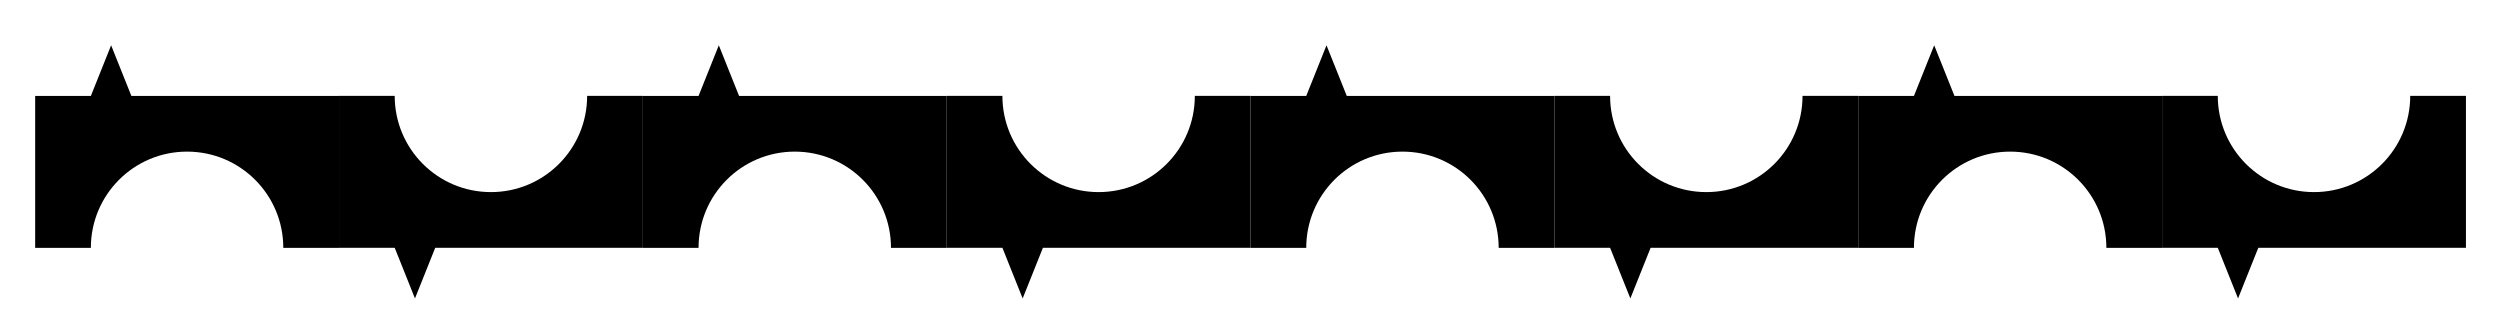 <?xml version="1.0" encoding="utf-8"?>
<!-- Generator: Adobe Illustrator 17.0.0, SVG Export Plug-In . SVG Version: 6.00 Build 0)  -->
<!DOCTYPE svg PUBLIC "-//W3C//DTD SVG 1.1//EN" "http://www.w3.org/Graphics/SVG/1.1/DTD/svg11.dtd">
<svg version="1.1" id="Ebene_1" xmlns="http://www.w3.org/2000/svg" xmlns:xlink="http://www.w3.org/1999/xlink" x="0px" y="0px"
	 width="941.694px" height="125.256px" viewBox="0 0 941.694 125.256" enable-background="new 0 0 941.694 125.256"
	 xml:space="preserve">
<path d="M70.466,57.112c-20.033,0-36.243,16.21-36.243,36.243H13.247V36.129h20.98l7.629-19.075l7.629,19.075l0.013,0h78.2v57.226
	H106.71C106.71,73.322,90.499,57.112,70.466,57.112"/>
<path d="M184.919,72.359c20.033,0,36.243-16.21,36.243-36.243h20.989v57.226h-78.2h-0.013l-7.629,19.075l-7.629-19.075h-20.98
	V36.116h20.976C148.676,56.149,164.886,72.359,184.919,72.359"/>
<path d="M299.371,57.112c-20.033,0-36.243,16.21-36.243,36.243h-20.976V36.129h20.98l7.629-19.075l7.629,19.075l0.013,0h78.2v57.226
	h-20.989C335.614,73.322,319.404,57.112,299.371,57.112"/>
<path d="M413.823,72.359c20.033,0,36.243-16.21,36.243-36.243h20.989v57.226h-78.2h-0.013l-7.629,19.075l-7.629-19.075h-20.98
	V36.116h20.976C377.58,56.149,393.79,72.359,413.823,72.359"/>
<path d="M528.275,57.112c-20.033,0-36.243,16.21-36.243,36.243h-20.976V36.129h20.98l7.629-19.075l7.629,19.075l0.013,0h78.2v57.226
	h-20.99C564.518,73.322,548.308,57.112,528.275,57.112"/>
<path d="M642.728,72.359c20.033,0,36.243-16.21,36.243-36.243h20.99v57.226h-78.2h-0.013l-7.629,19.075l-7.629-19.075h-20.98V36.116
	h20.976C606.484,56.149,622.695,72.359,642.728,72.359"/>
<path d="M757.18,57.112c-20.033,0-36.243,16.21-36.243,36.243H699.96V36.129h20.98l7.629-19.075l7.629,19.075l0.013,0h78.2v57.226
	h-20.989C793.423,73.322,777.213,57.112,757.18,57.112"/>
<path d="M871.632,72.359c20.033,0,36.243-16.21,36.243-36.243h20.989v57.226h-78.2h-0.013l-7.629,19.075l-7.629-19.075h-20.981
	V36.116h20.976C835.389,56.149,851.599,72.359,871.632,72.359"/>
</svg>
